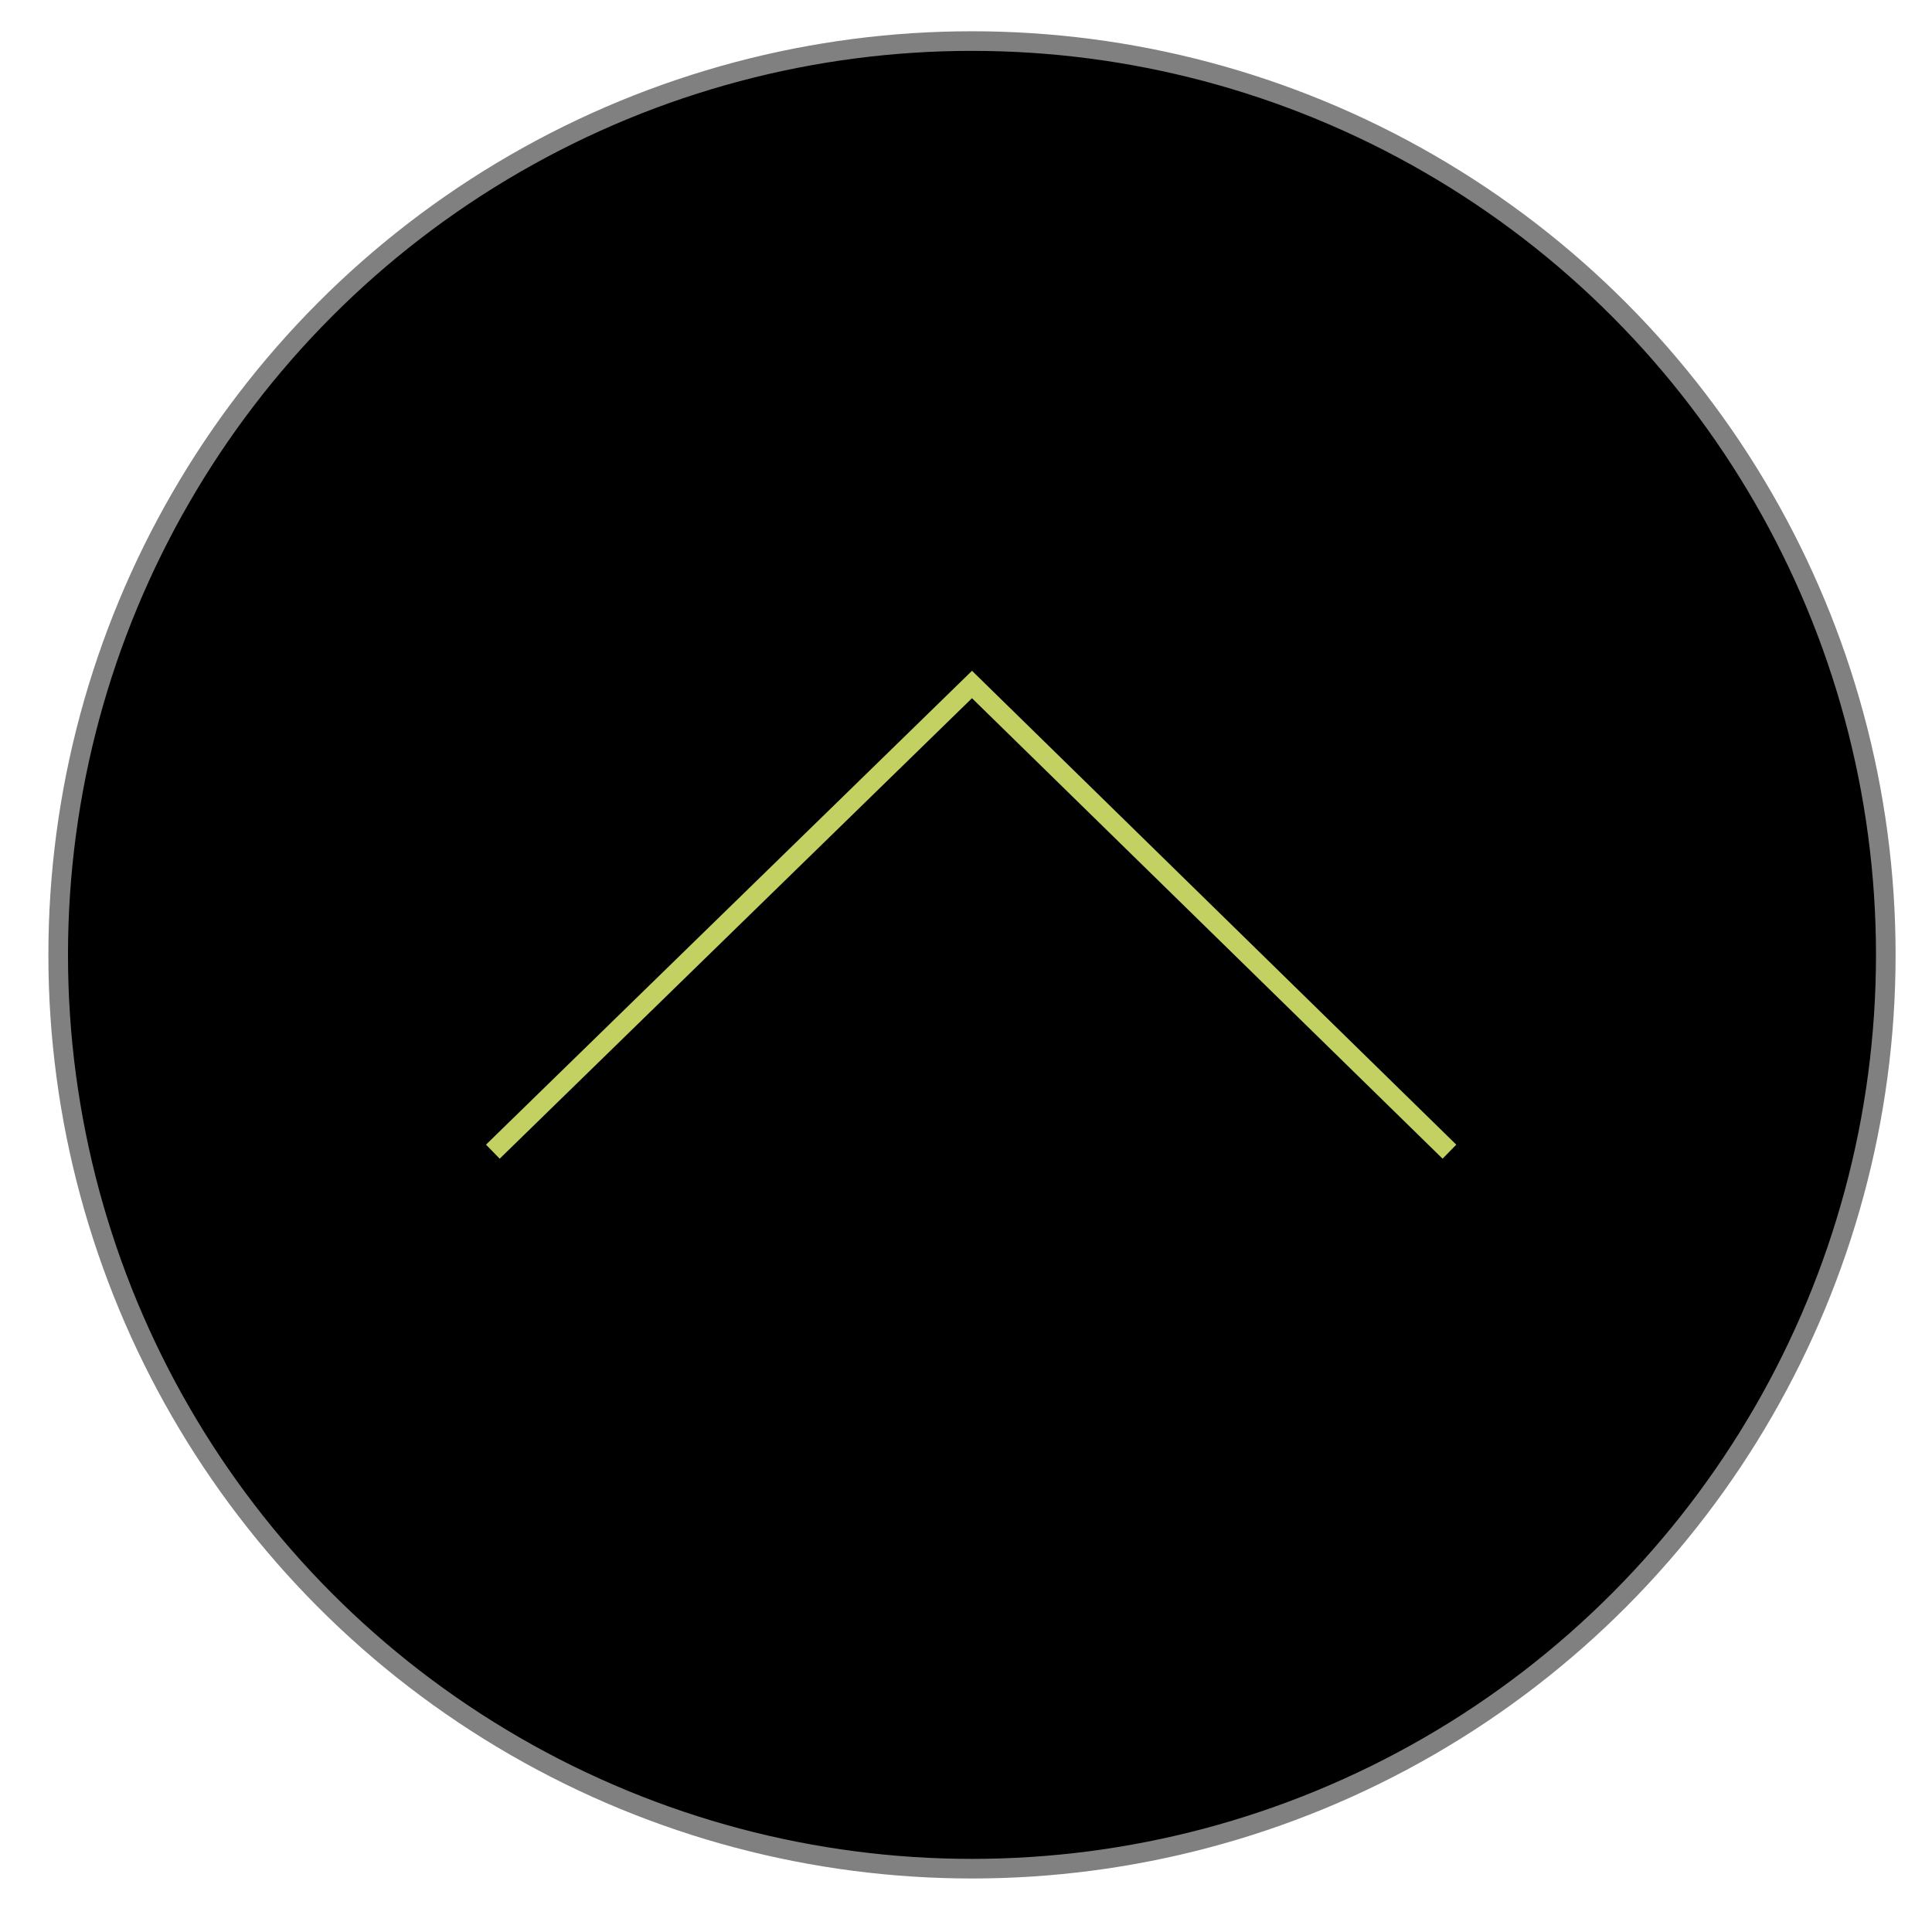 <?xml version="1.0" encoding="utf-8"?>
<!-- Generator: Adobe Illustrator 27.7.0, SVG Export Plug-In . SVG Version: 6.00 Build 0)  -->
<svg version="1.1" id="レイヤー_1" xmlns="http://www.w3.org/2000/svg" xmlns:xlink="http://www.w3.org/1999/xlink" x="0px"
	 y="0px" viewBox="0 0 112.9 111.9" style="enable-background:new 0 0 112.9 111.9;" xml:space="preserve">
<style type="text/css">
	.st0{stroke:#808080;stroke-width:1.146;stroke-miterlimit:10;}
	.st1{fill:none;stroke:#C2D161;stroke-width:1.146;stroke-miterlimit:10;}
</style>
<circle class="st0" cx="56.8" cy="55.8" r="53.4"/>
<polyline class="st1" points="84.7,67.3 56.8,40 28.8,67.3 "/>
</svg>
